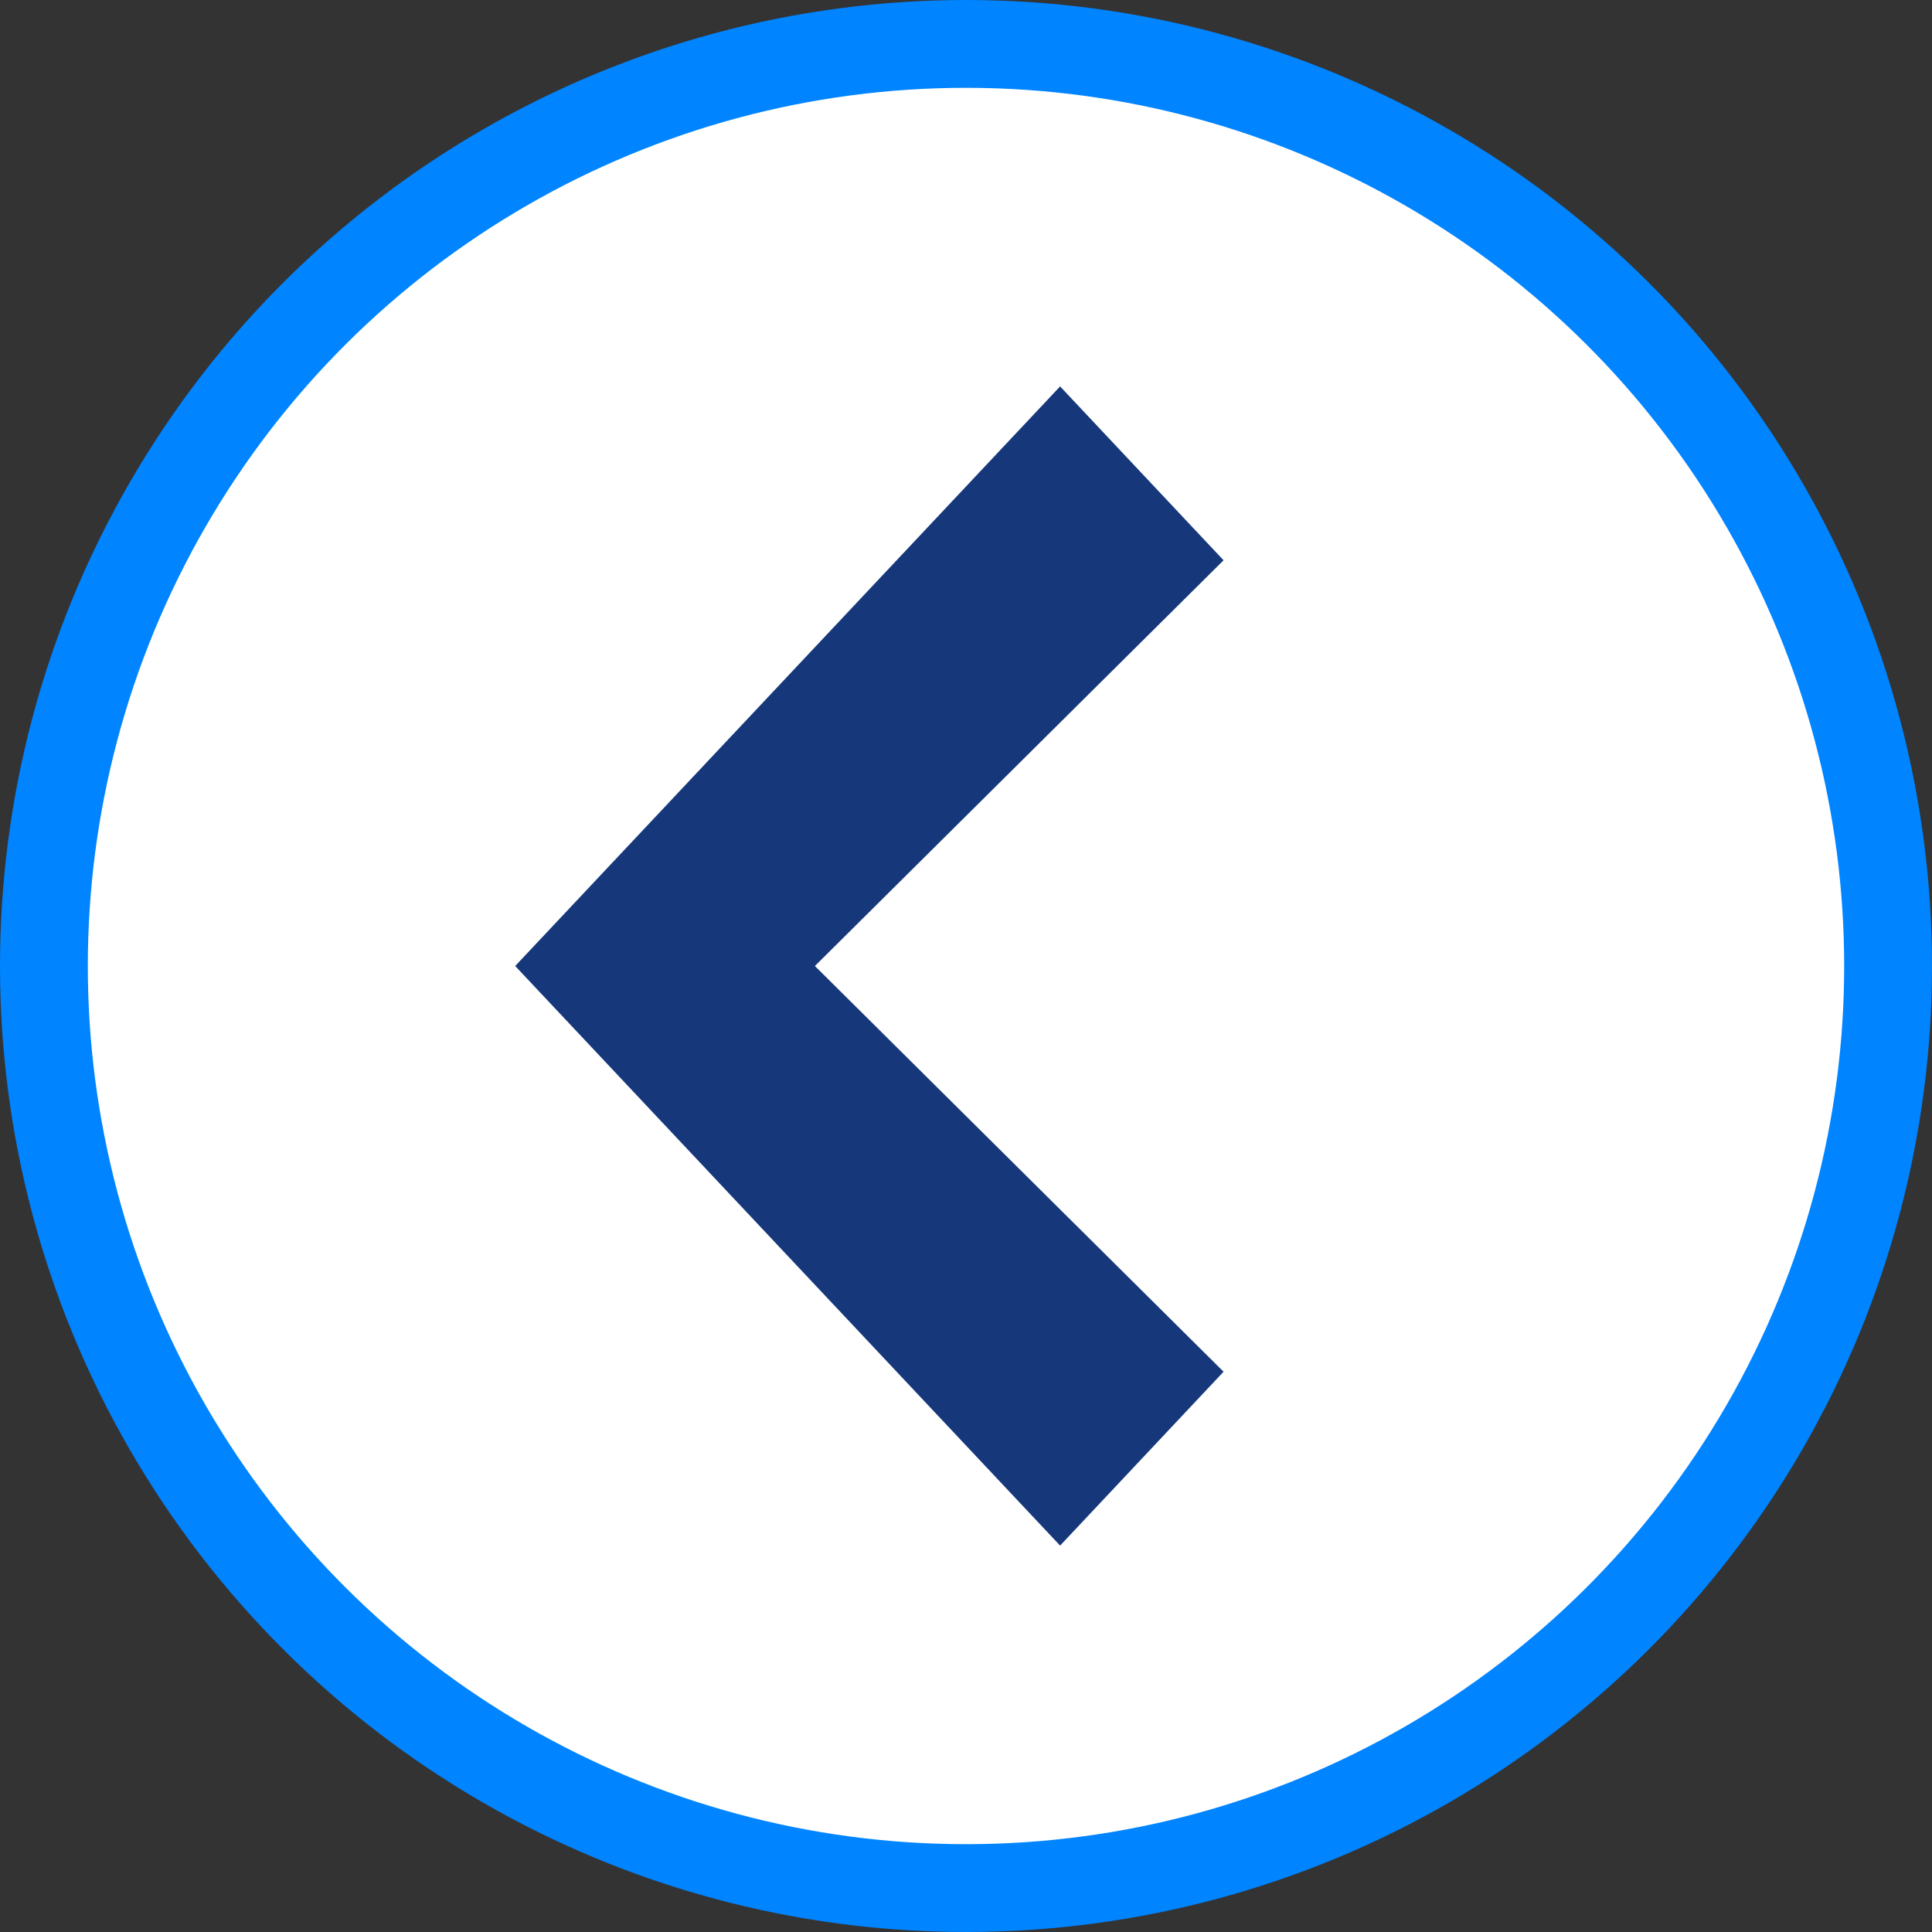 <svg width="44" height="44" viewBox="0 0 44 44" fill="white" xmlns="http://www.w3.org/2000/svg">
<rect x="0" y="0" width="44" height="44" fill="#333333" stroke="none"/>
<circle r="21" transform="matrix(4.37114e-08 -1 -1 -4.37114e-08 22 22)" stroke="#0084FF" stroke-width="2"/>
<mask id="mask0_171_5132" style="mask-type:alpha" maskUnits="userSpaceOnUse" x="7" y="7" width="30" height="30">
<rect width="29.333" height="29.333" transform="matrix(4.37114e-08 -1 -1 -4.37114e-08 36.667 36.667)" fill="#C4C4C4"/>
</mask>
<g mask="url(#mask0_171_5132)">
<path fill-rule="evenodd" clip-rule="evenodd" d="M11.733 22L24.143 35.2L27.866 31.24L18.559 22L27.866 12.76L24.143 8.8L11.733 22Z" fill="#16387A"/>
</g>
</svg>
